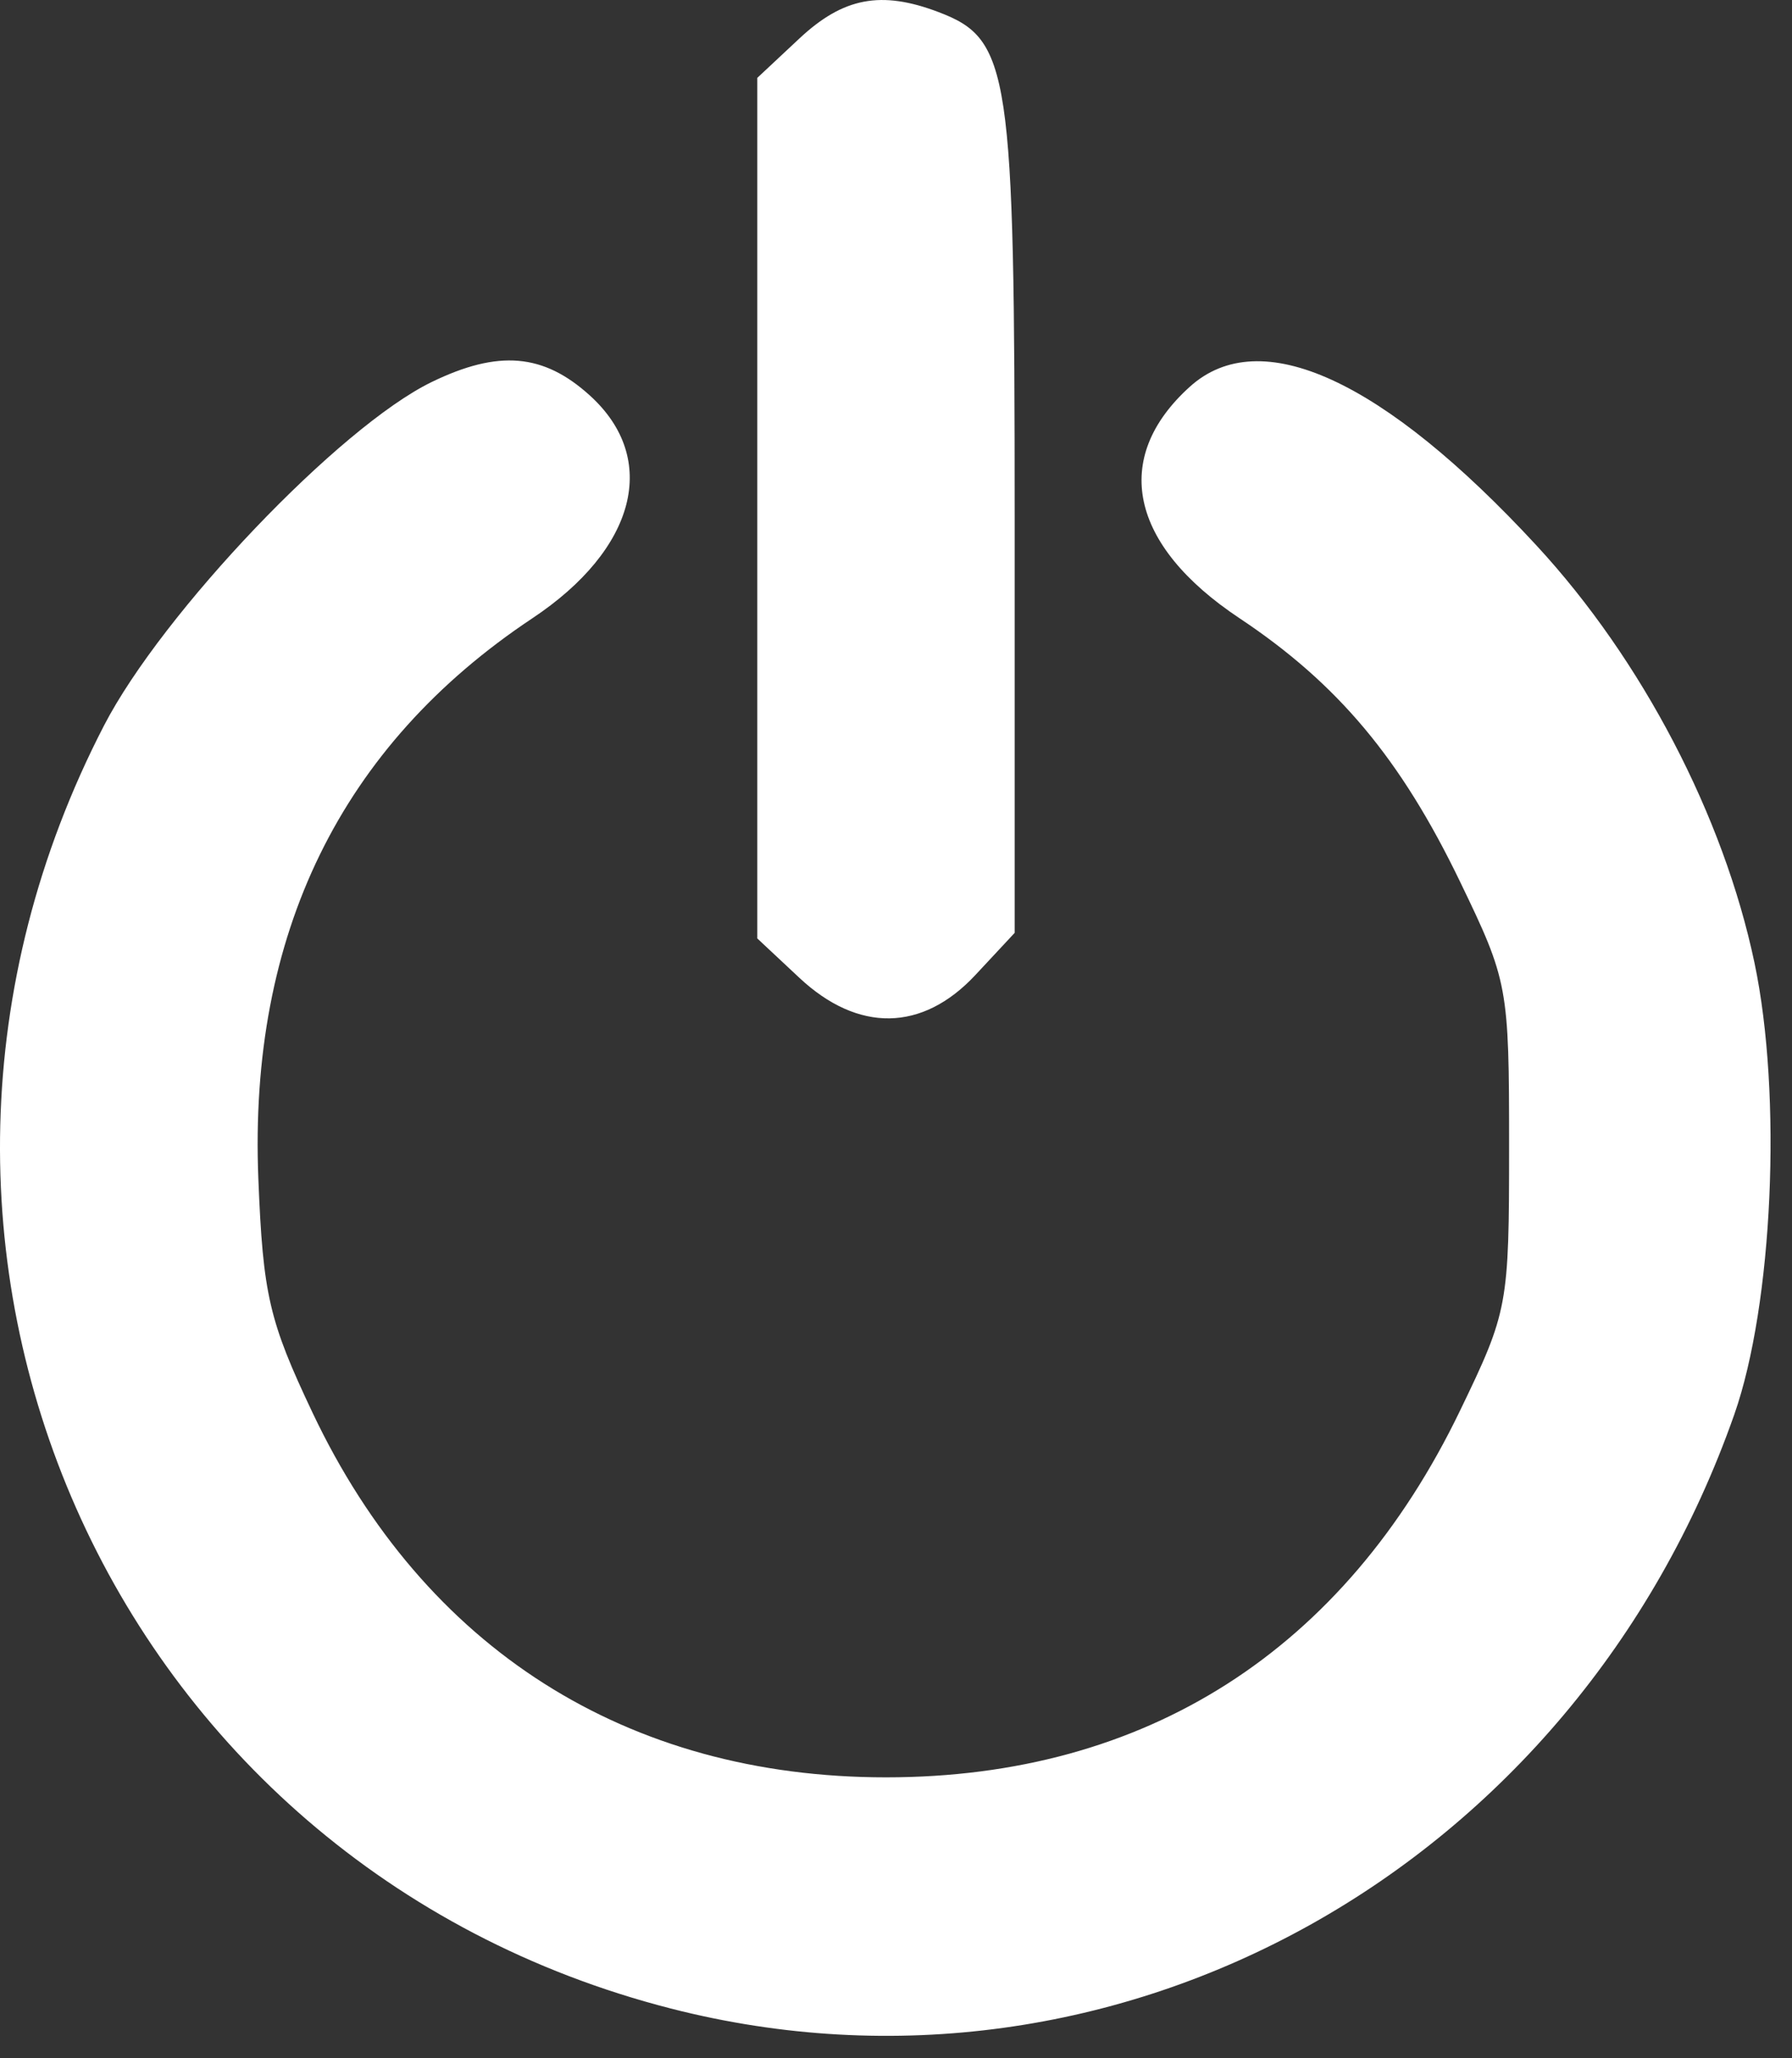 <?xml version="1.0" encoding="UTF-8"?> <svg xmlns="http://www.w3.org/2000/svg" width="54" height="62" viewBox="0 0 54 62" fill="none"><rect x="0" y="0" width="54" height="62" fill="#333333" stroke="none"/><path fill-rule="evenodd" clip-rule="evenodd" d="M24.088 1.16L22.82 2.346V15.307V28.268L24.088 29.454C25.859 31.111 27.797 31.081 29.392 29.37L30.576 28.1V15.653C30.576 2.105 30.438 1.185 28.285 0.365C26.553 -0.294 25.412 -0.078 24.088 1.16ZM13.001 11.511C10.231 12.859 4.893 18.455 3.134 21.856C-4.959 37.505 3.288 56.165 20.212 60.501C33.695 63.955 47.458 56.273 52.26 42.611C53.426 39.294 53.709 32.992 52.87 29.005C51.939 24.579 49.481 19.872 46.304 16.435C41.679 11.43 37.976 9.734 35.856 11.648C33.476 13.795 34.037 16.419 37.347 18.62C40.313 20.592 42.21 22.856 43.994 26.552C45.444 29.554 45.475 29.721 45.475 34.525C45.475 39.329 45.444 39.496 43.994 42.498C40.507 49.722 34.528 53.538 26.698 53.538C18.89 53.538 12.786 49.659 9.419 42.556C8.107 39.787 7.925 39.004 7.785 35.506C7.49 28.148 10.27 22.463 16.038 18.627C19.172 16.544 19.877 13.823 17.779 11.917C16.378 10.645 15.019 10.53 13.001 11.511Z" fill="white"></path></svg> 